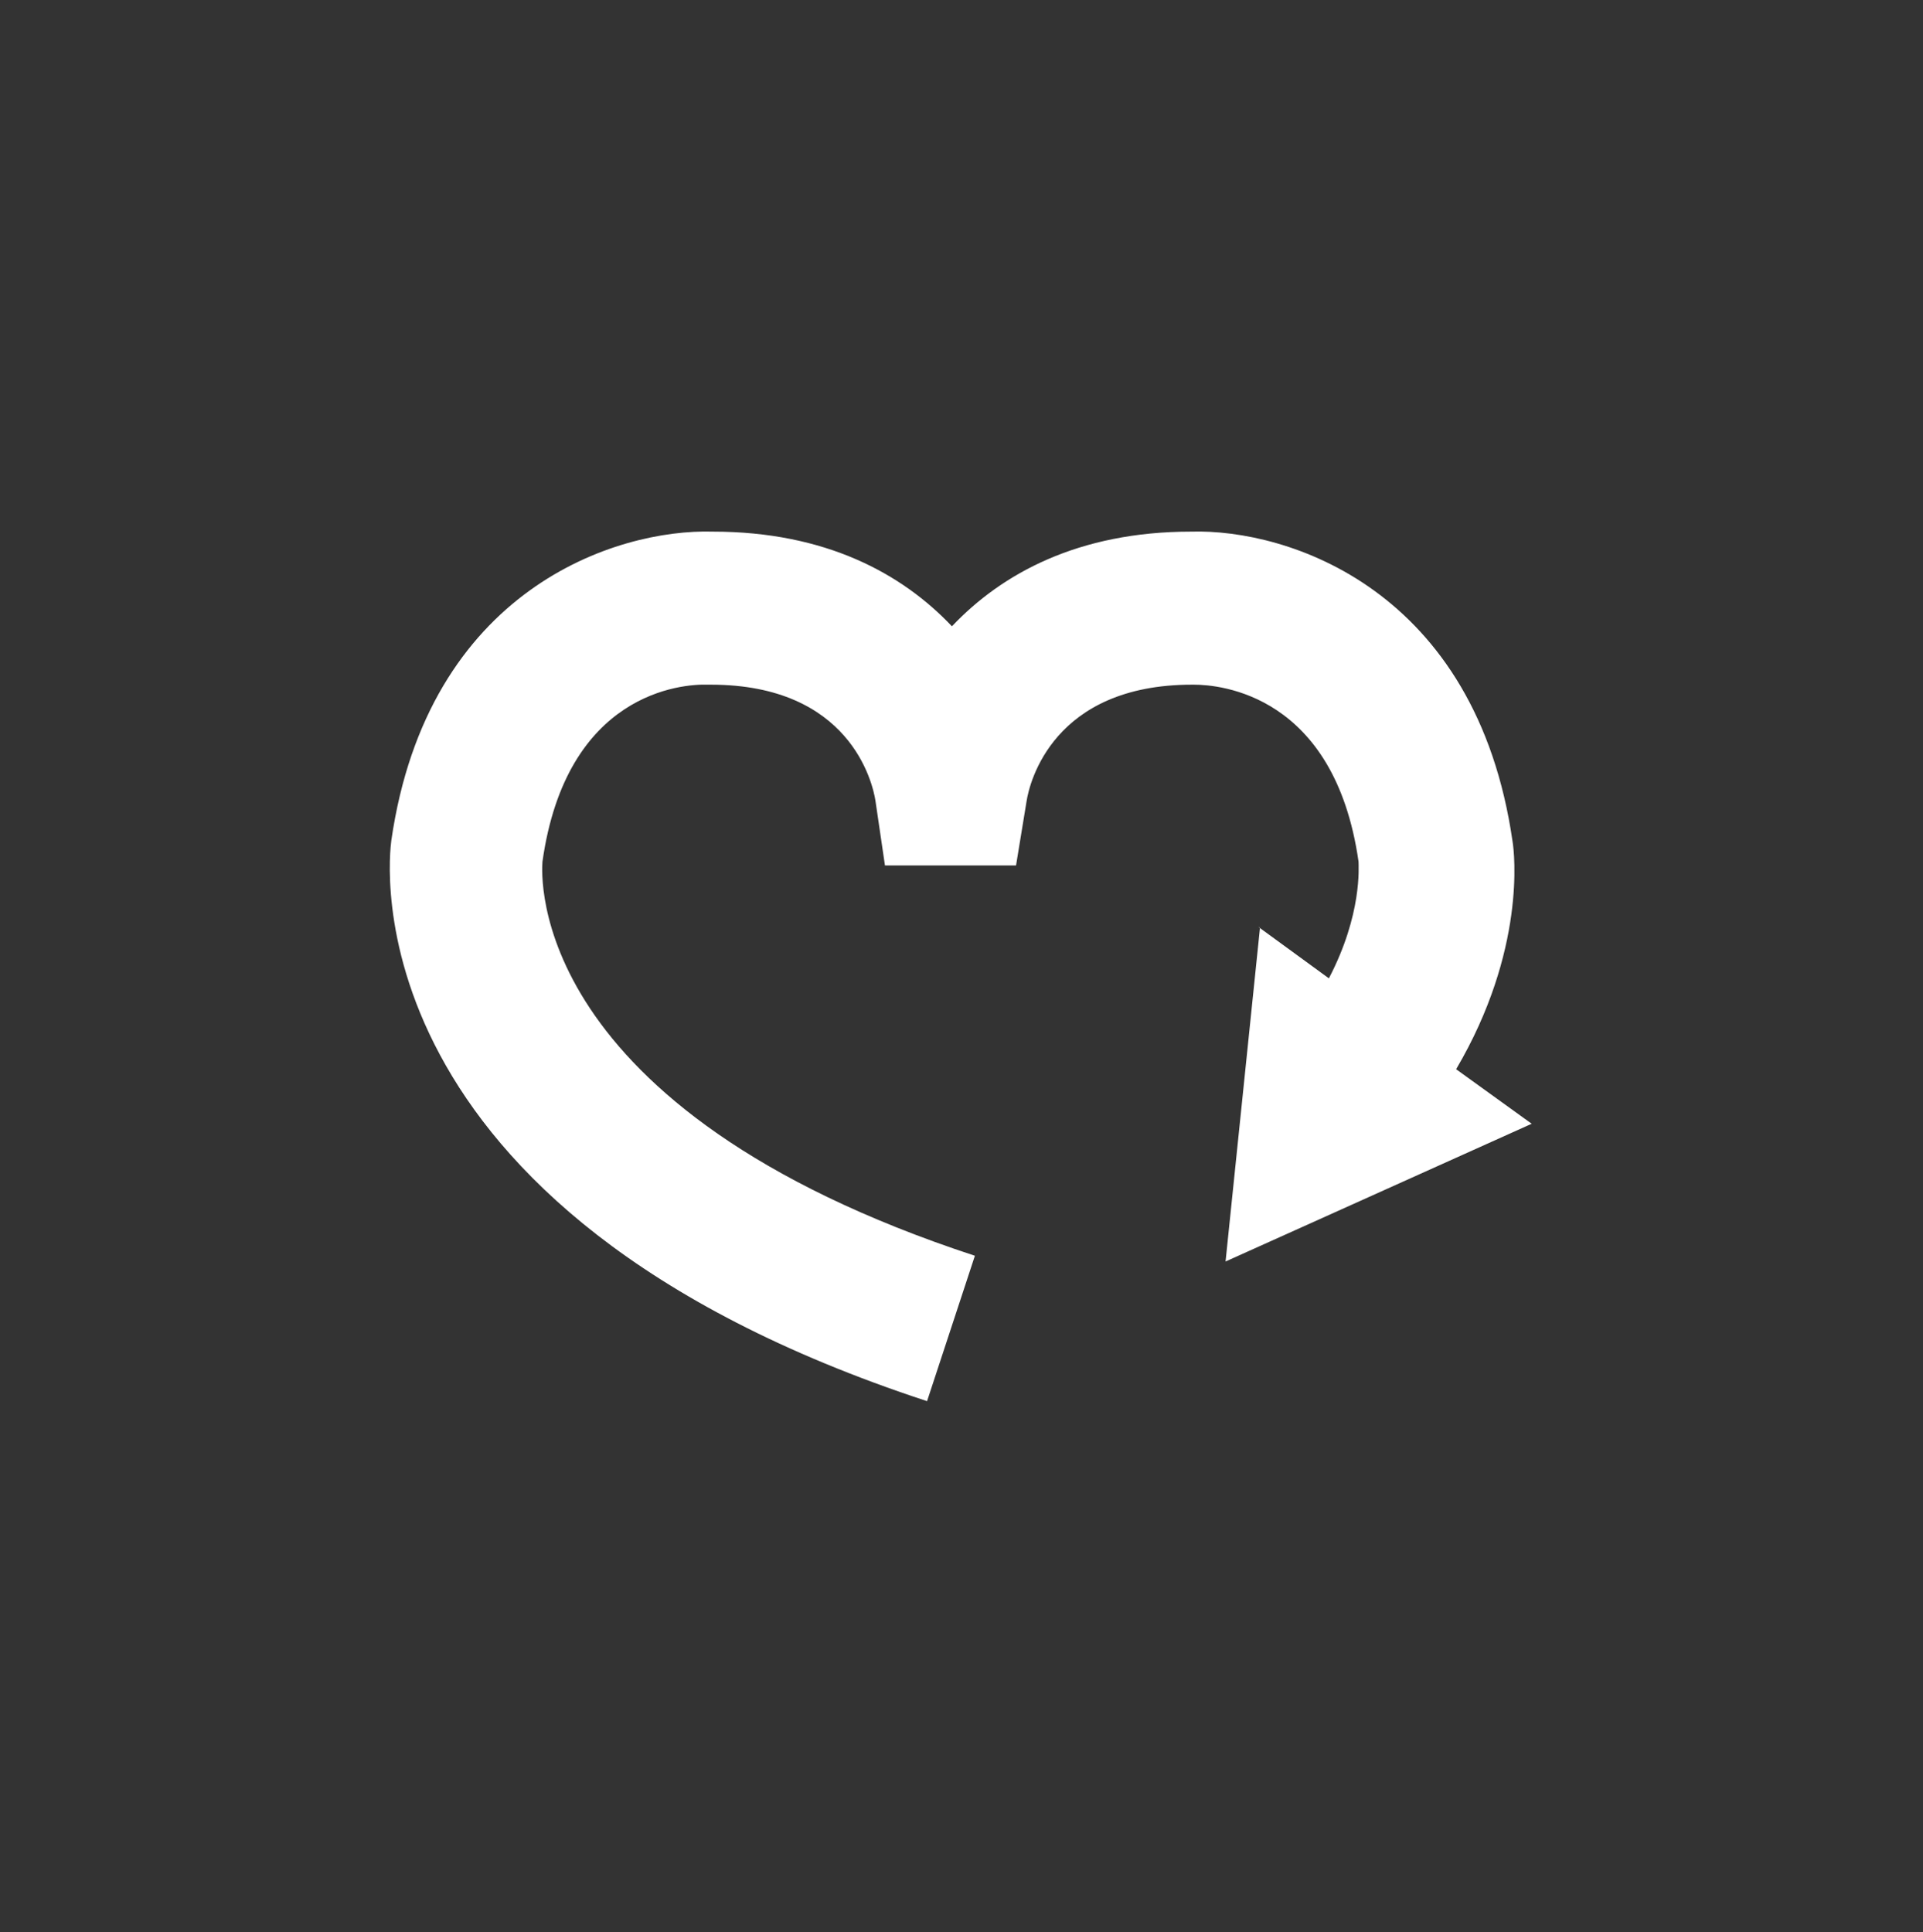 <svg xmlns="http://www.w3.org/2000/svg" width="200" height="201" viewBox="0 0 200 201" fill="none">
<rect x="0" y="0" width="200" height="201" fill="#333333" stroke="none"/>
<path d="M131.045 96.491L127.463 131.217L159.303 116.889L151.443 111.217C158.706 98.879 157.512 88.73 157.313 87.535C153.532 61.267 133.93 54.998 123.881 55.297C112.139 55.297 104.179 59.675 99.005 65.147C93.831 59.675 85.871 55.297 74.129 55.297C64.08 54.998 44.478 61.267 40.697 87.436C40.498 89.028 35.821 125.844 96.418 145.744L101.393 130.62C54.726 115.297 56.318 91.018 56.418 89.625C58.906 72.013 70.945 71.118 73.632 71.217H73.93C88.358 71.217 90.746 81.366 91.045 83.257L92.04 90.023H105.672L106.766 83.356C107.065 81.366 109.552 71.217 123.98 71.217H124.179C126.866 71.217 138.806 72.212 141.294 89.625C141.294 90.123 141.692 95.098 138.209 101.764L130.846 96.391L131.045 96.491Z" fill="white"/>
</svg>